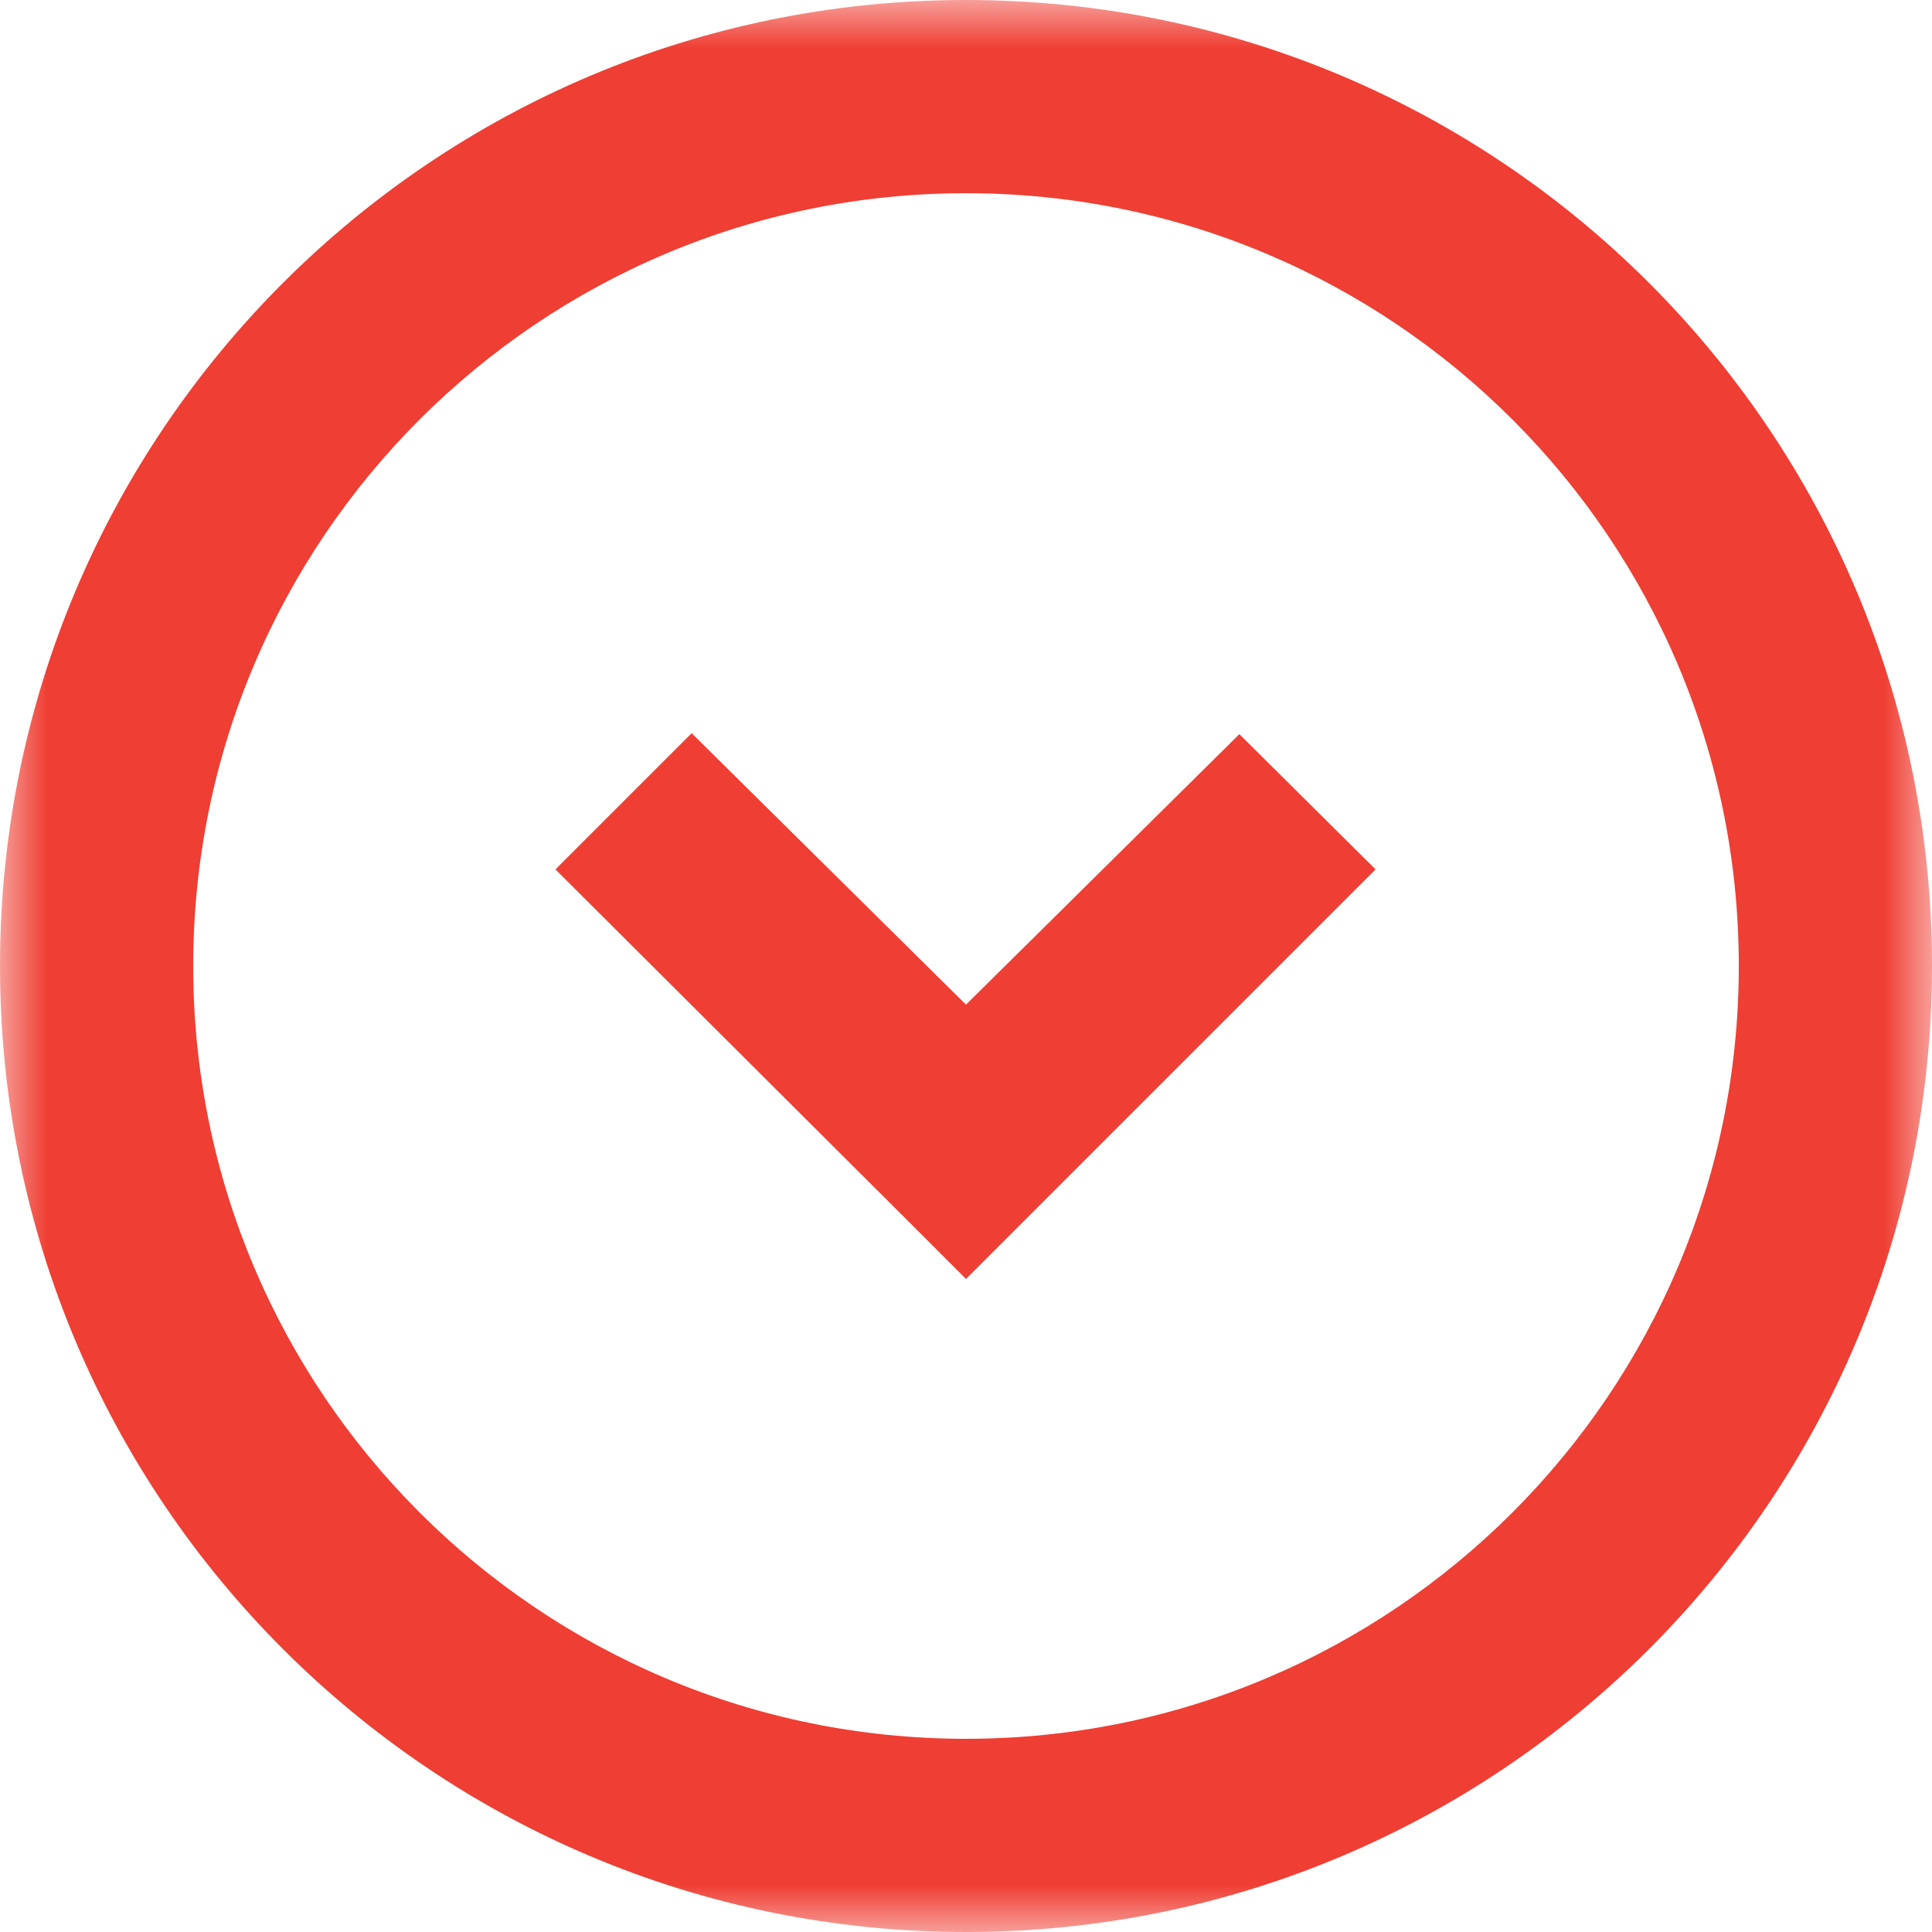 <svg height="20" viewBox="0 0 20 20" width="20" xmlns="http://www.w3.org/2000/svg" xmlns:xlink="http://www.w3.org/1999/xlink"><mask id="a" fill="#fff"><path d="m0 0h20v20h-20z" fill="#fff" fill-rule="evenodd"/></mask><path d="m12.54 10.7-3.54 3.55-1.41-1.41 2.81-2.84-2.8-2.83 1.4-1.41 4.24 4.24zm-10.54-.7c0 4.418 3.582 8 8 8s8-3.582 8-8c0-4.419-3.582-8-8-8s-8 3.581-8 8zm8-10c5.522 0 10 4.477 10 10 0 5.522-4.478 10-10 10-5.523 0-10-4.478-10-10 0-5.523 4.477-10 10-10z" fill="#ef3e33" fill-rule="evenodd" mask="url(#a)" transform="matrix(0 1 -1 0 20 0)"/></svg>
